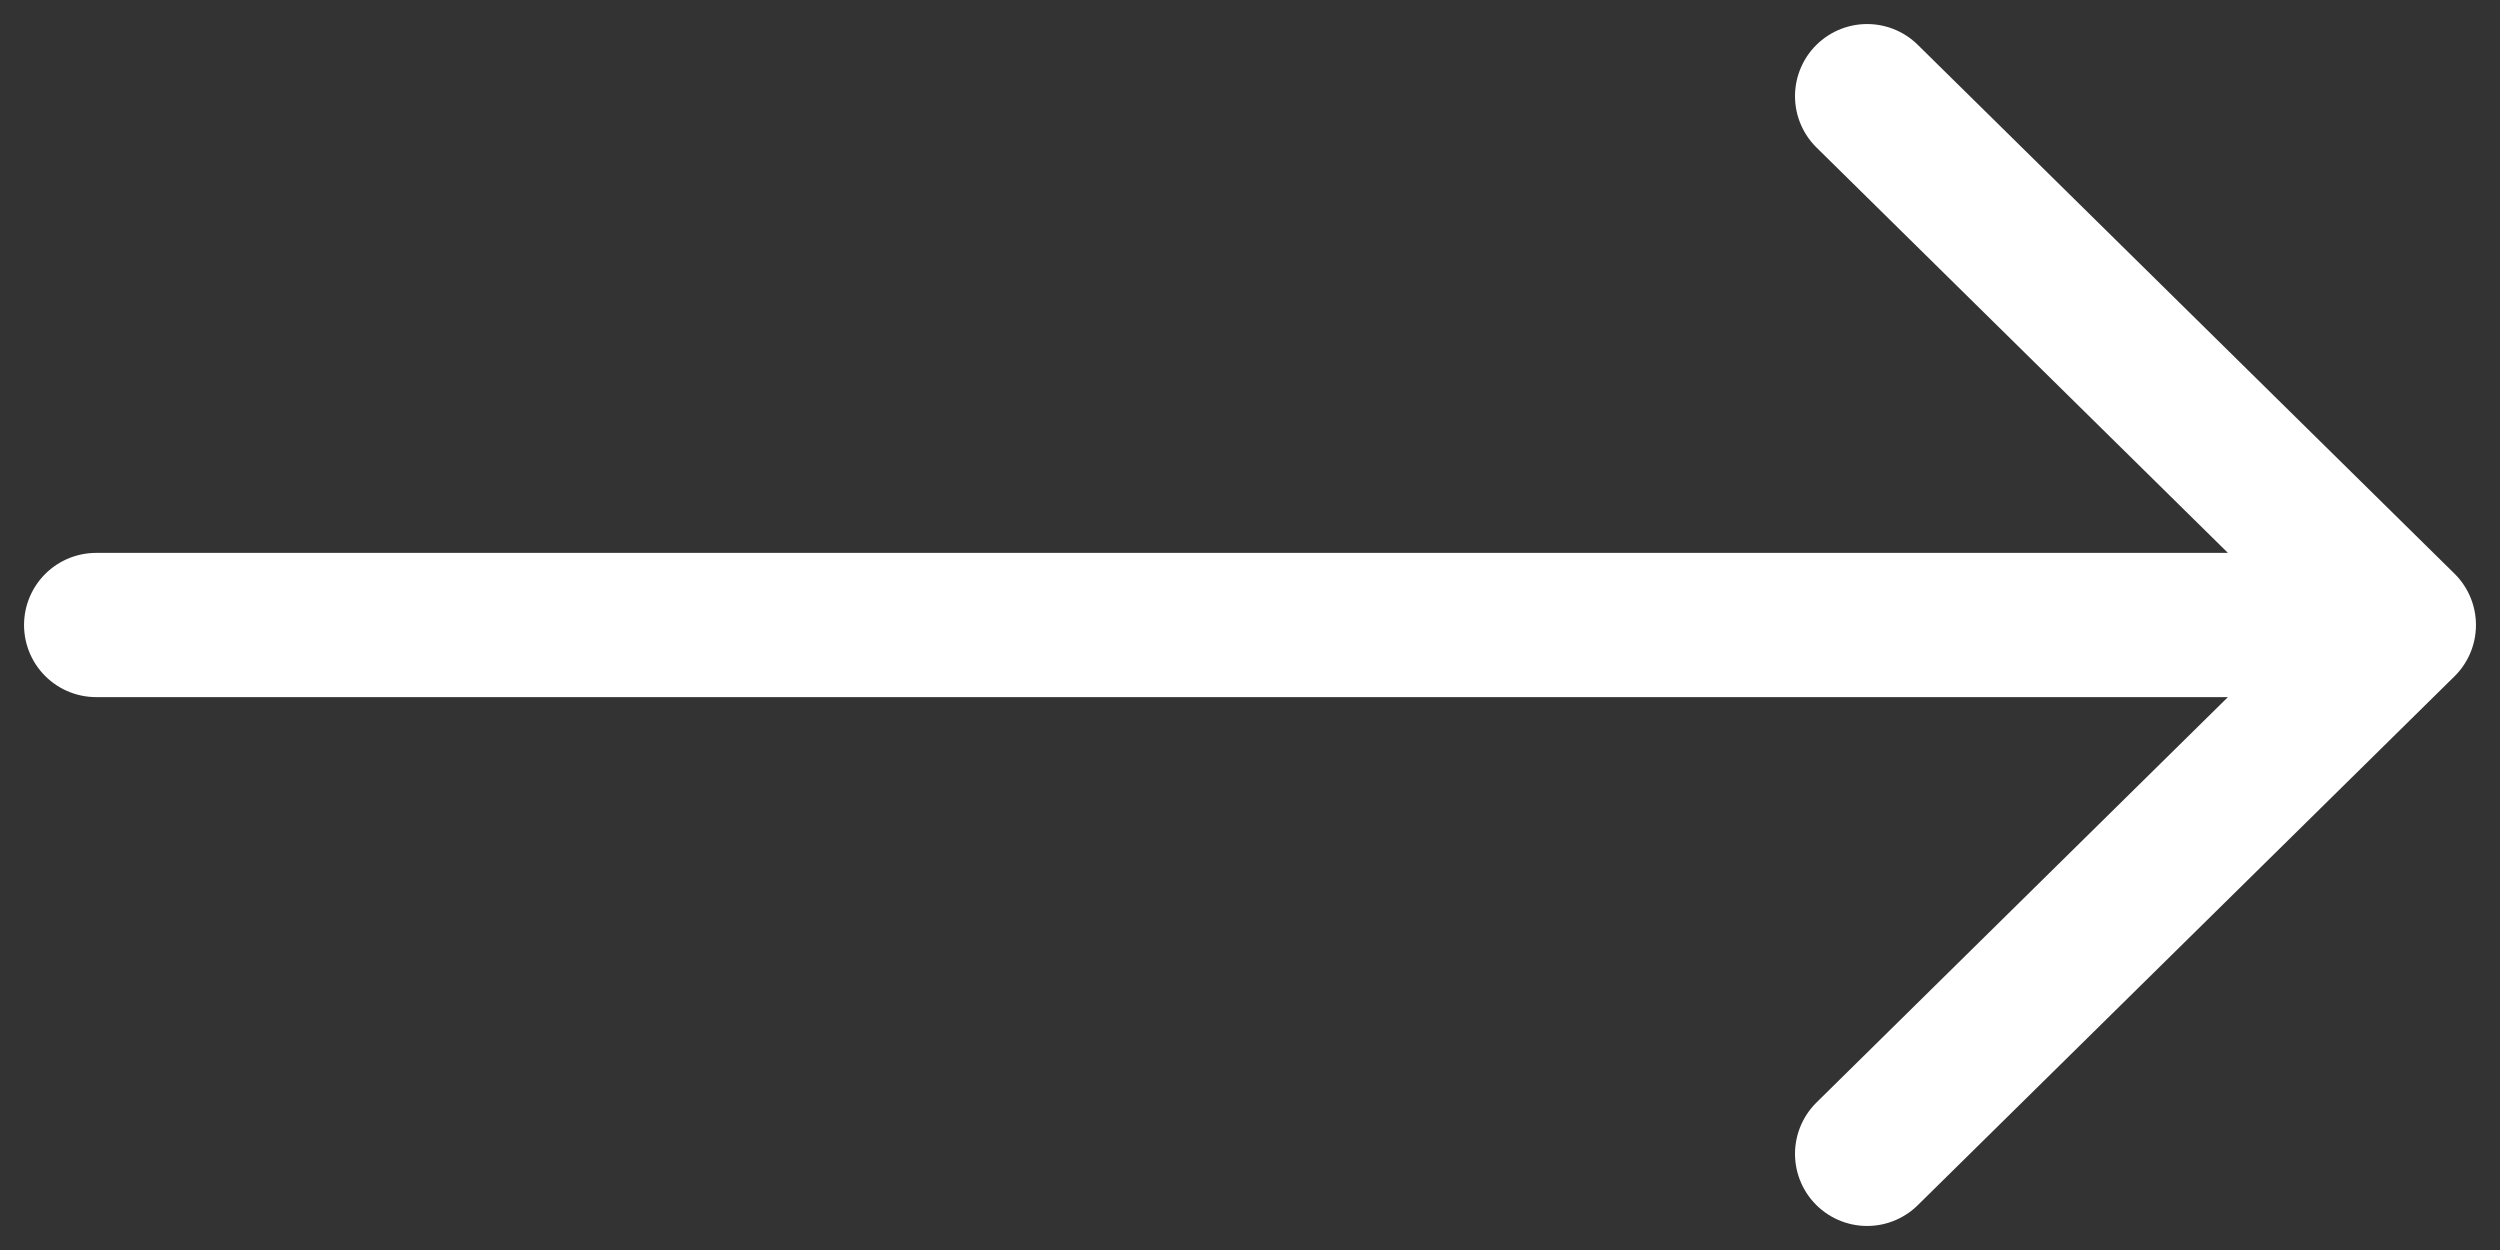 <svg width="26" height="13" viewBox="0 0 26 13" fill="none" xmlns="http://www.w3.org/2000/svg">
<rect x="0" y="0" width="26" height="13" fill="#333333" stroke="none"/>
<path d="M1 6.5H25M25 6.5L19.418 1M25 6.5L19.418 12" stroke="white" stroke-width="1.5" stroke-linecap="round" stroke-linejoin="round"/>
</svg>
